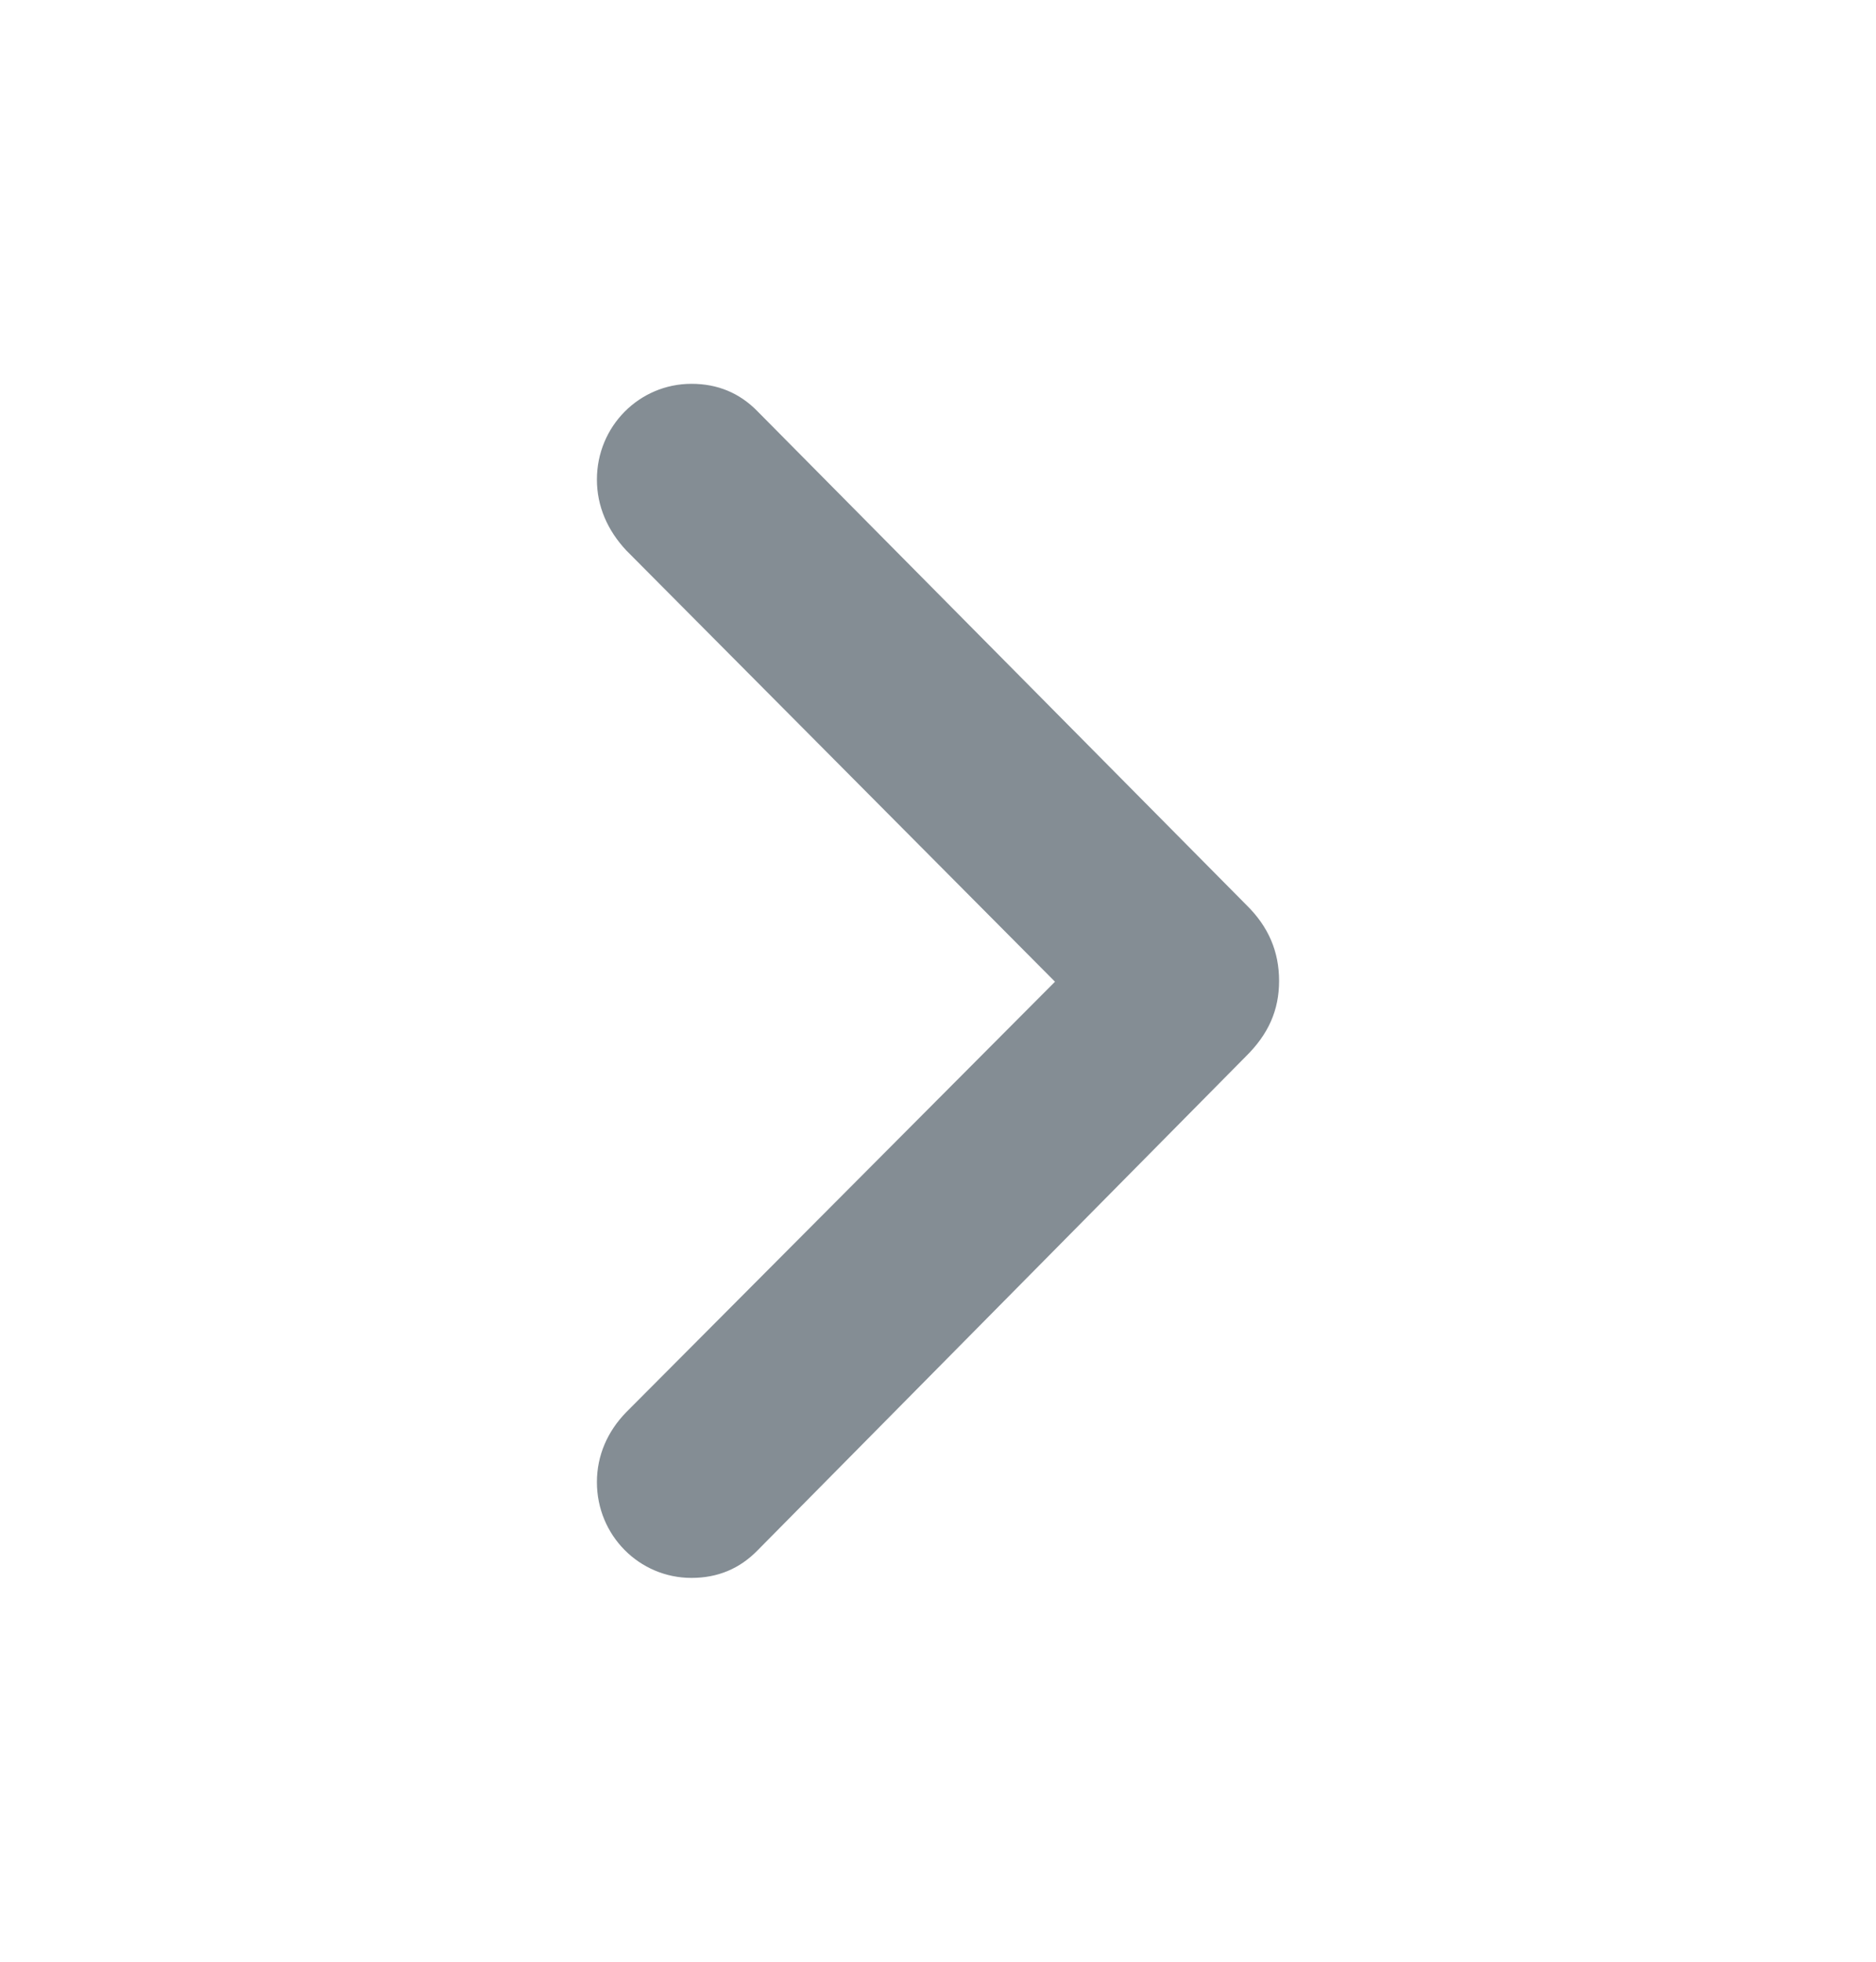 <svg width="22" height="23" viewBox="0 0 22 23" fill="none" xmlns="http://www.w3.org/2000/svg">
<path d="M8.109 18.5C8.415 18.5 8.673 18.393 8.883 18.178L14.608 12.388C14.876 12.125 15 11.842 15 11.5C15 11.158 14.876 10.865 14.618 10.612L8.883 4.822C8.673 4.607 8.415 4.5 8.109 4.5C7.497 4.5 7 4.998 7 5.623C7 5.935 7.124 6.218 7.344 6.453L12.372 11.51L7.344 16.557C7.124 16.782 7 17.065 7 17.377C7 18.002 7.497 18.5 8.109 18.5Z" fill="#848D94"/>
</svg>
